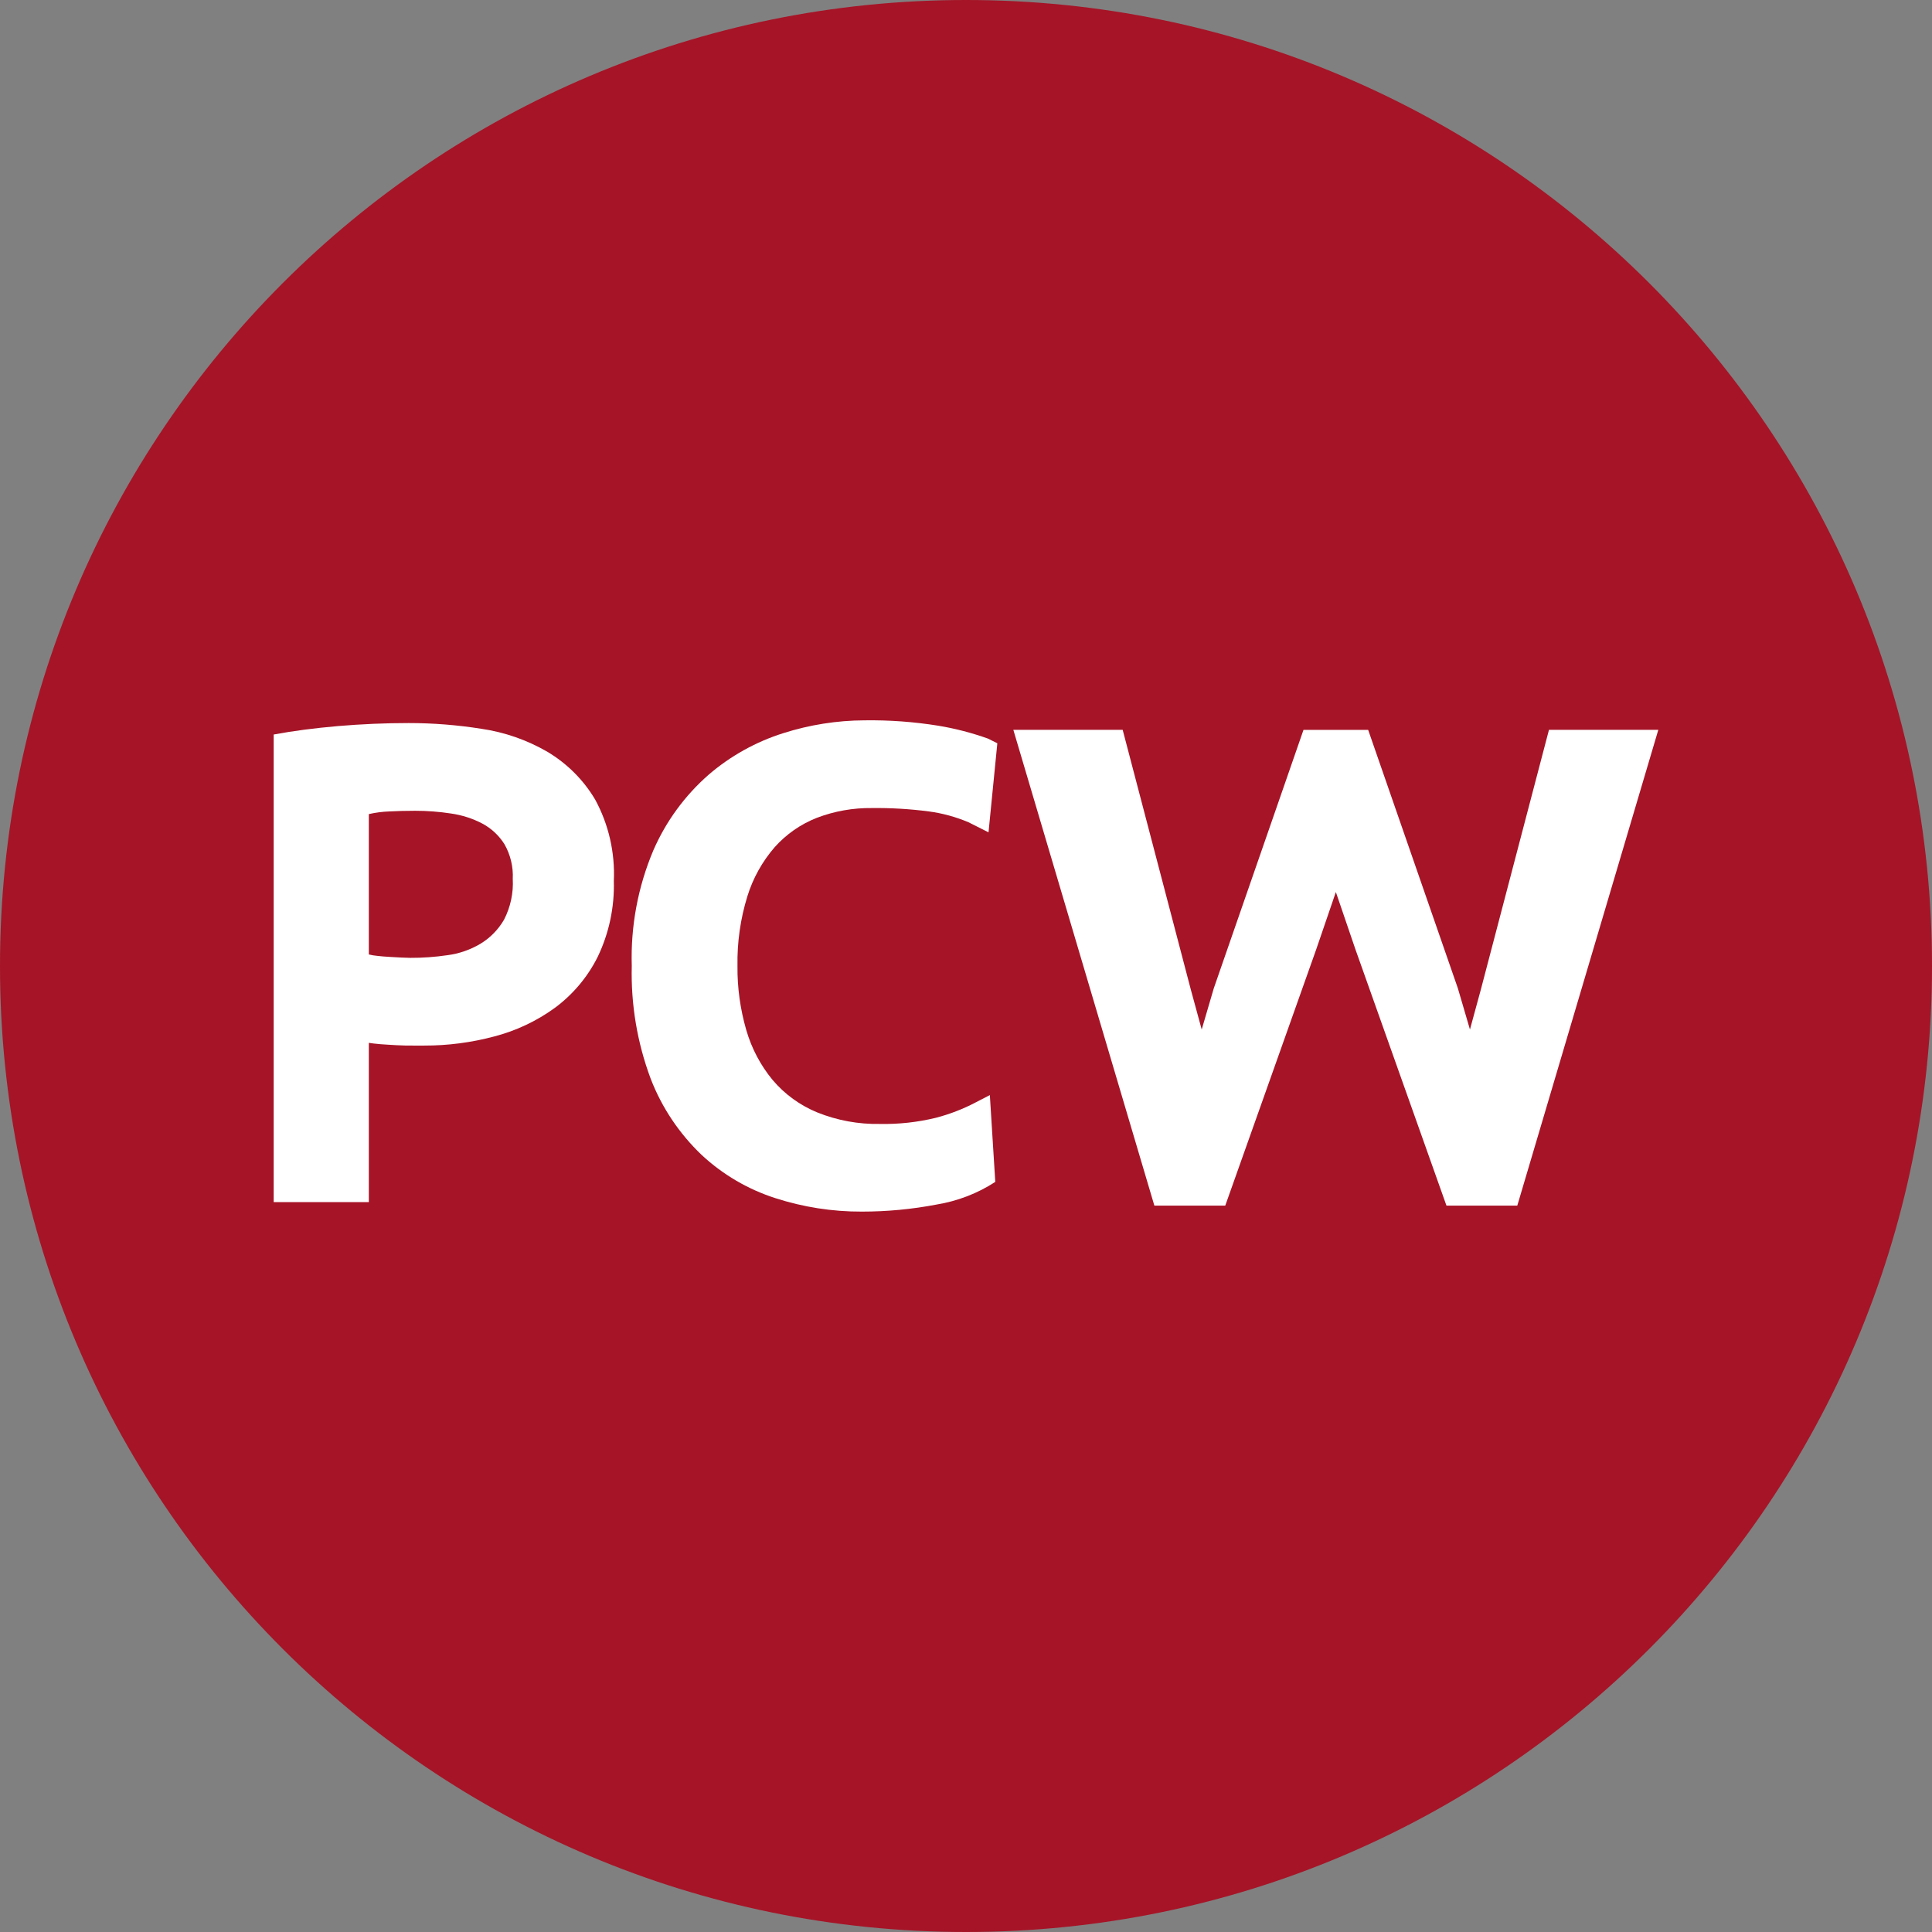<svg width="32" height="32" viewBox="0 0 32 32" fill="none" xmlns="http://www.w3.org/2000/svg">
<rect x="0" y="0" width="32" height="32" fill="#808080" stroke="none"/>
<path d="M16 32C24.837 32 32 24.837 32 16C32 7.163 24.837 0 16 0C7.163 0 0 7.163 0 16C0 24.837 7.163 32 16 32Z" fill="#A61427"/>
<path d="M4.533 12.166C4.853 12.106 5.208 12.06 5.598 12.026C5.989 11.993 6.379 11.976 6.769 11.976C7.172 11.976 7.575 12.008 7.973 12.071C8.357 12.127 8.728 12.256 9.065 12.451C9.391 12.645 9.664 12.917 9.858 13.244C10.082 13.656 10.188 14.122 10.167 14.591C10.179 15.025 10.088 15.456 9.9 15.848C9.734 16.181 9.491 16.47 9.192 16.692C8.889 16.912 8.548 17.073 8.186 17.167C7.807 17.268 7.417 17.319 7.025 17.318H6.844C6.759 17.318 6.668 17.318 6.572 17.312C6.476 17.306 6.386 17.302 6.301 17.295C6.215 17.288 6.155 17.28 6.109 17.273V19.911H4.533V12.166ZM6.876 13.429C6.727 13.429 6.583 13.433 6.445 13.44C6.332 13.444 6.219 13.459 6.109 13.484V15.809C6.155 15.82 6.201 15.828 6.247 15.832C6.312 15.84 6.379 15.845 6.45 15.849L6.647 15.86C6.708 15.863 6.756 15.865 6.793 15.865C7 15.866 7.206 15.851 7.411 15.821C7.604 15.796 7.791 15.731 7.959 15.631C8.12 15.533 8.253 15.397 8.348 15.234C8.455 15.026 8.506 14.792 8.493 14.558C8.503 14.357 8.455 14.157 8.355 13.982C8.265 13.839 8.14 13.722 7.991 13.642C7.828 13.556 7.651 13.5 7.469 13.474C7.273 13.444 7.074 13.429 6.876 13.429Z" fill="white"/>
<path d="M16.163 18.258C15.952 18.369 15.729 18.455 15.498 18.515C15.196 18.588 14.886 18.622 14.575 18.616C14.22 18.623 13.866 18.558 13.536 18.425C13.251 18.308 12.997 18.124 12.798 17.889C12.597 17.646 12.449 17.365 12.361 17.062C12.261 16.717 12.211 16.359 12.215 16C12.208 15.61 12.263 15.221 12.378 14.848C12.47 14.548 12.625 14.27 12.831 14.032C13.022 13.818 13.261 13.651 13.529 13.546C13.82 13.435 14.129 13.38 14.44 13.384C14.756 13.38 15.073 13.399 15.386 13.44C15.612 13.47 15.832 13.531 16.041 13.619L16.373 13.786L16.519 12.311L16.363 12.233C16.096 12.138 15.82 12.066 15.541 12.02C15.136 11.955 14.727 11.925 14.317 11.931C13.862 11.933 13.409 12.005 12.975 12.143C12.521 12.286 12.1 12.52 11.738 12.831C11.344 13.176 11.031 13.603 10.822 14.083C10.566 14.688 10.444 15.342 10.464 15.999C10.448 16.636 10.554 17.269 10.777 17.866C10.961 18.344 11.25 18.775 11.621 19.129C11.97 19.454 12.386 19.698 12.839 19.844C13.303 19.994 13.788 20.07 14.275 20.068C14.691 20.068 15.105 20.029 15.513 19.951C15.86 19.894 16.191 19.767 16.485 19.576L16.395 18.138L16.163 18.258Z" fill="white"/>
<path d="M25.656 12.088L24.527 16.392L24.347 17.052L24.147 16.37L22.661 12.089H21.59L20.104 16.37L19.904 17.052L19.724 16.392L18.595 12.088H16.784L19.12 19.969H20.294L21.802 15.721L22.126 14.775L22.449 15.721L23.958 19.969H25.131L27.467 12.088H25.656Z" fill="white"/>
</svg>
